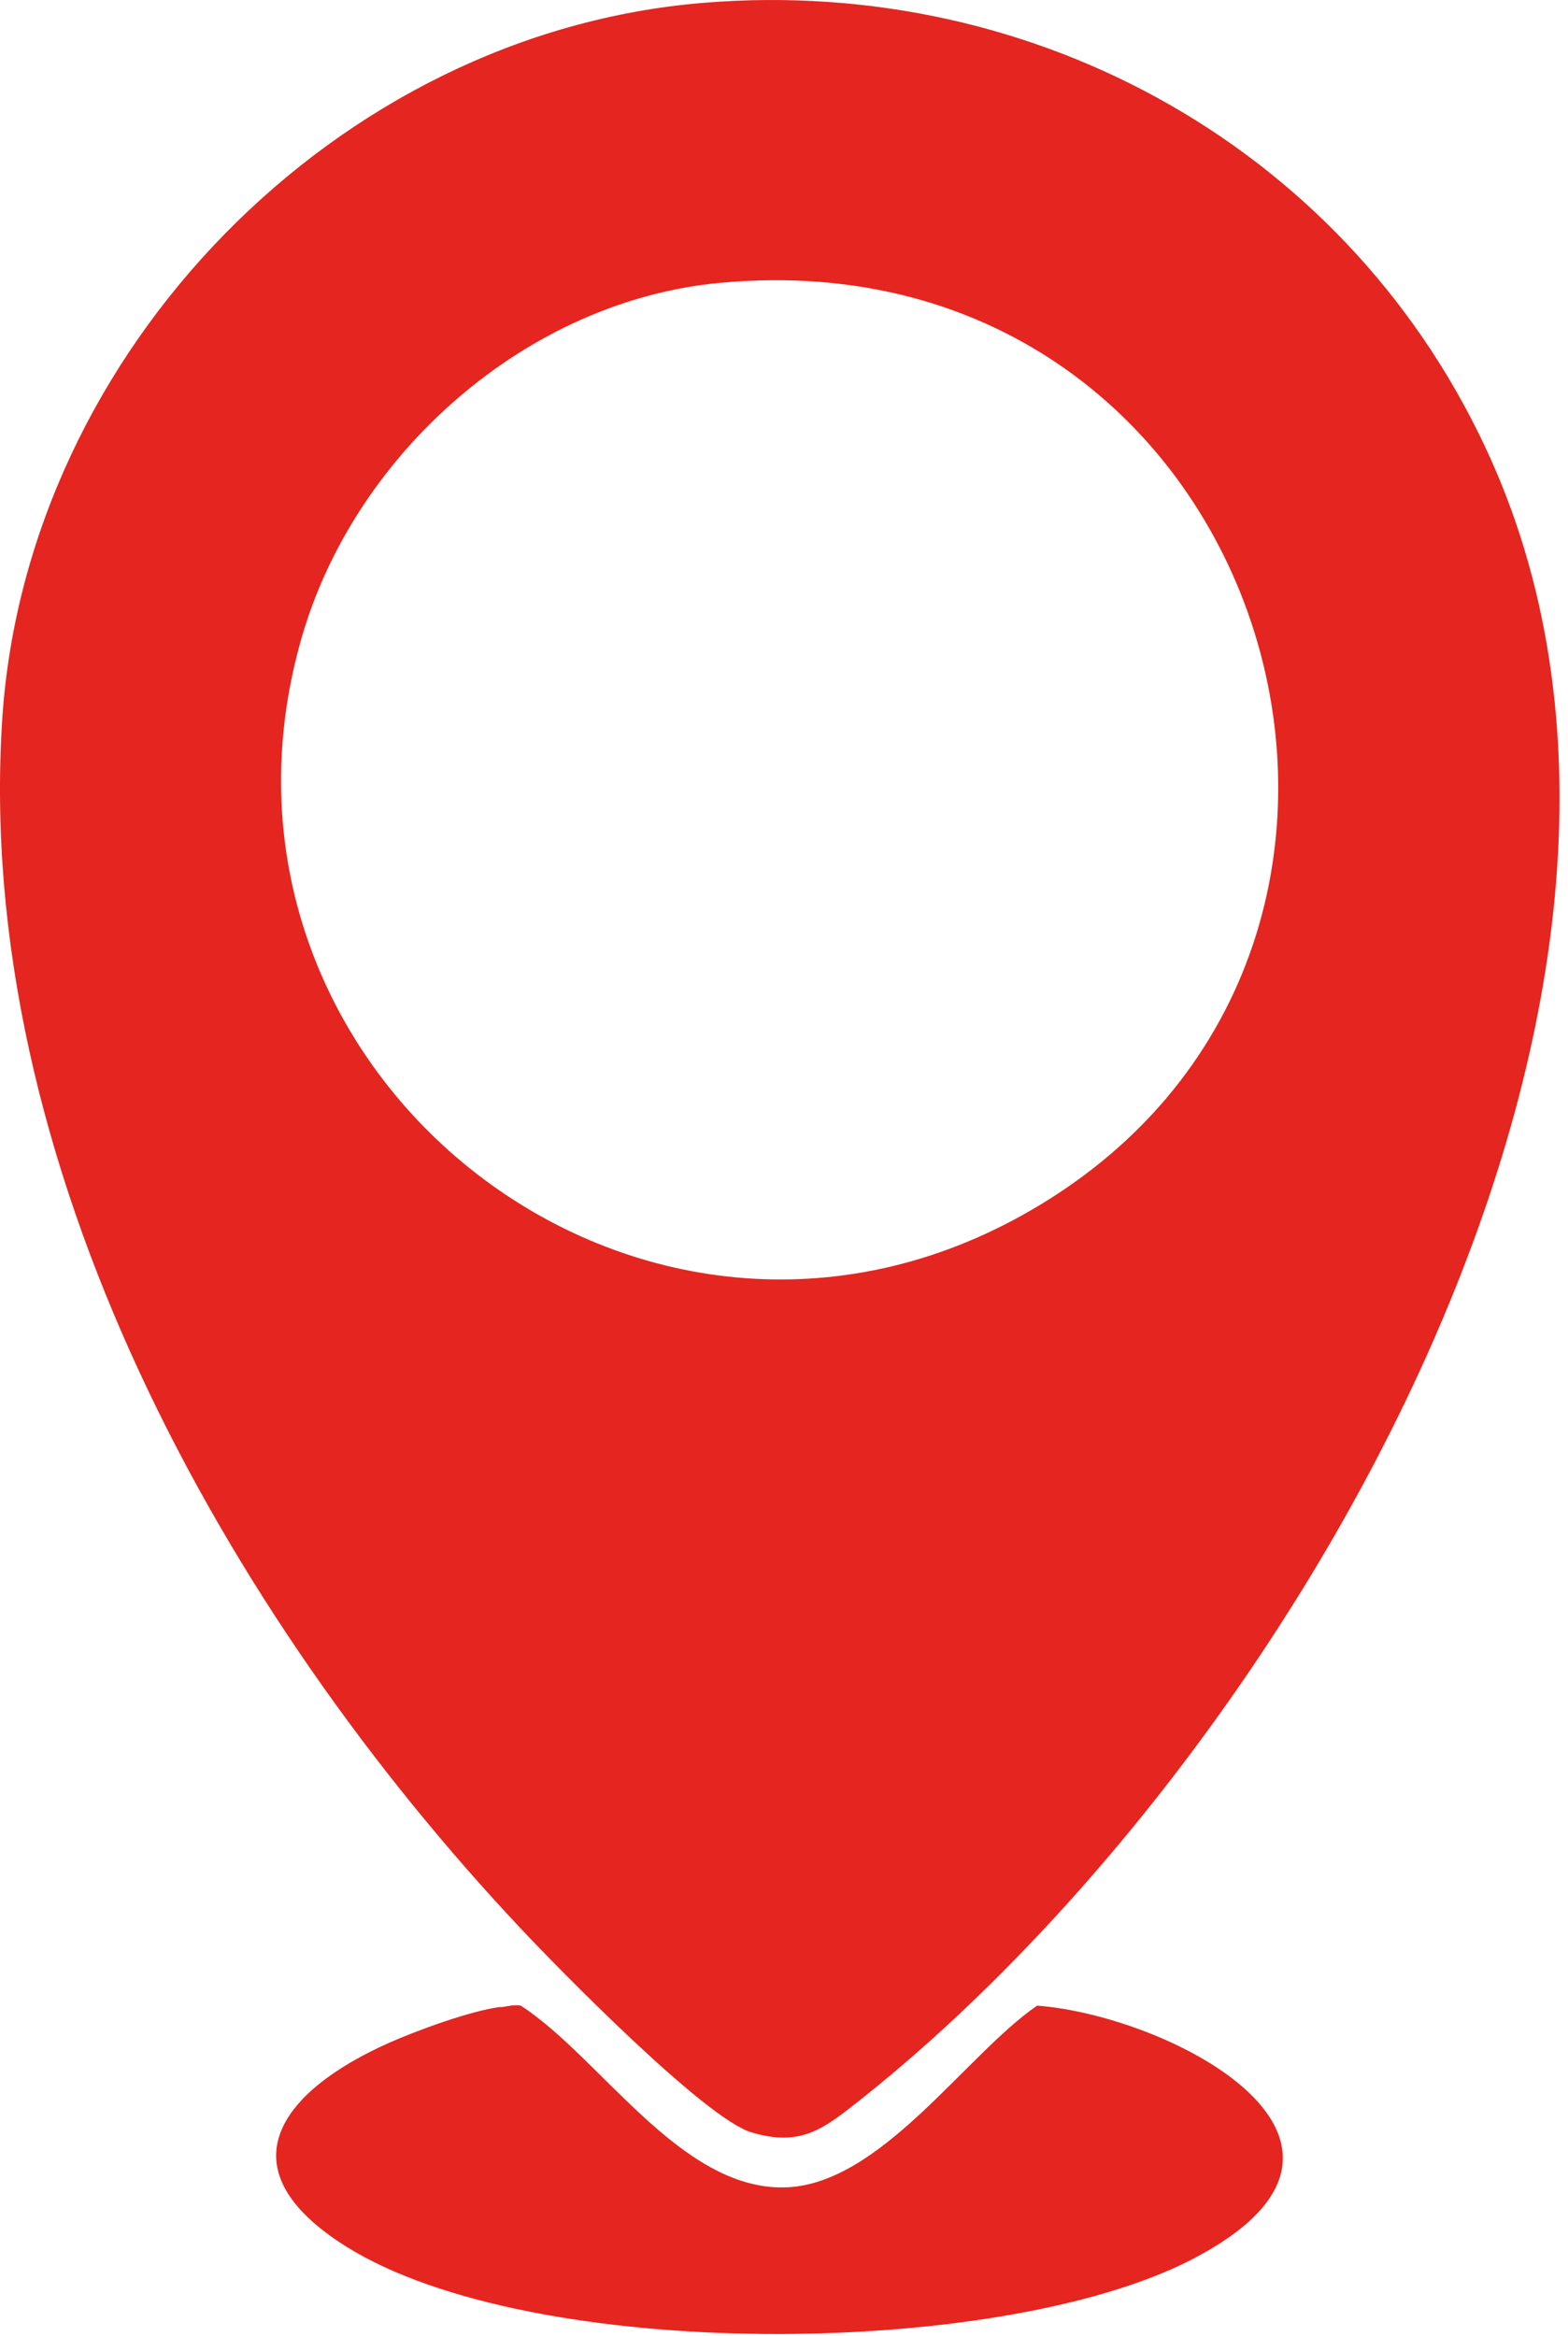 <svg width="49" height="73" viewBox="0 0 49 73" fill="none" xmlns="http://www.w3.org/2000/svg">
<path d="M15.643 62.718C14.733 62.828 13.013 63.458 12.133 63.848C8.783 65.338 6.913 67.748 10.823 70.198C16.623 73.828 31.193 73.708 37.223 70.608C44.223 66.998 36.653 63.008 32.403 62.678C30.143 64.238 27.503 68.298 24.503 68.358C21.243 68.428 18.753 64.288 16.263 62.678C16.043 62.638 15.843 62.698 15.633 62.728L15.643 62.718Z" fill="#E5251F"/>
<path d="M21.993 0.088C32.443 -0.772 42.273 4.748 46.583 14.338C54.203 31.318 40.153 55.078 26.913 65.588C25.763 66.498 25.053 67.098 23.483 66.628C22.043 66.198 17.533 61.598 16.283 60.268C7.043 50.448 -0.847 36.368 0.073 22.428C0.843 10.968 10.533 1.018 21.993 0.088ZM22.503 8.838C16.443 9.398 11.073 14.178 9.423 19.938C5.583 33.298 19.753 44.718 31.913 37.988C46.553 29.888 39.853 7.218 22.503 8.838Z" fill="#E5251F"/>
<path d="M15.643 62.718C15.853 62.698 16.063 62.628 16.273 62.668C18.763 64.278 21.253 68.418 24.513 68.348C27.503 68.288 30.153 64.228 32.413 62.668C36.663 62.998 44.243 66.988 37.233 70.598C31.203 73.698 16.633 73.818 10.833 70.188C6.923 67.738 8.793 65.338 12.143 63.838C13.013 63.448 14.733 62.818 15.653 62.708L15.643 62.718Z" fill="#E5251F"/>
</svg>
